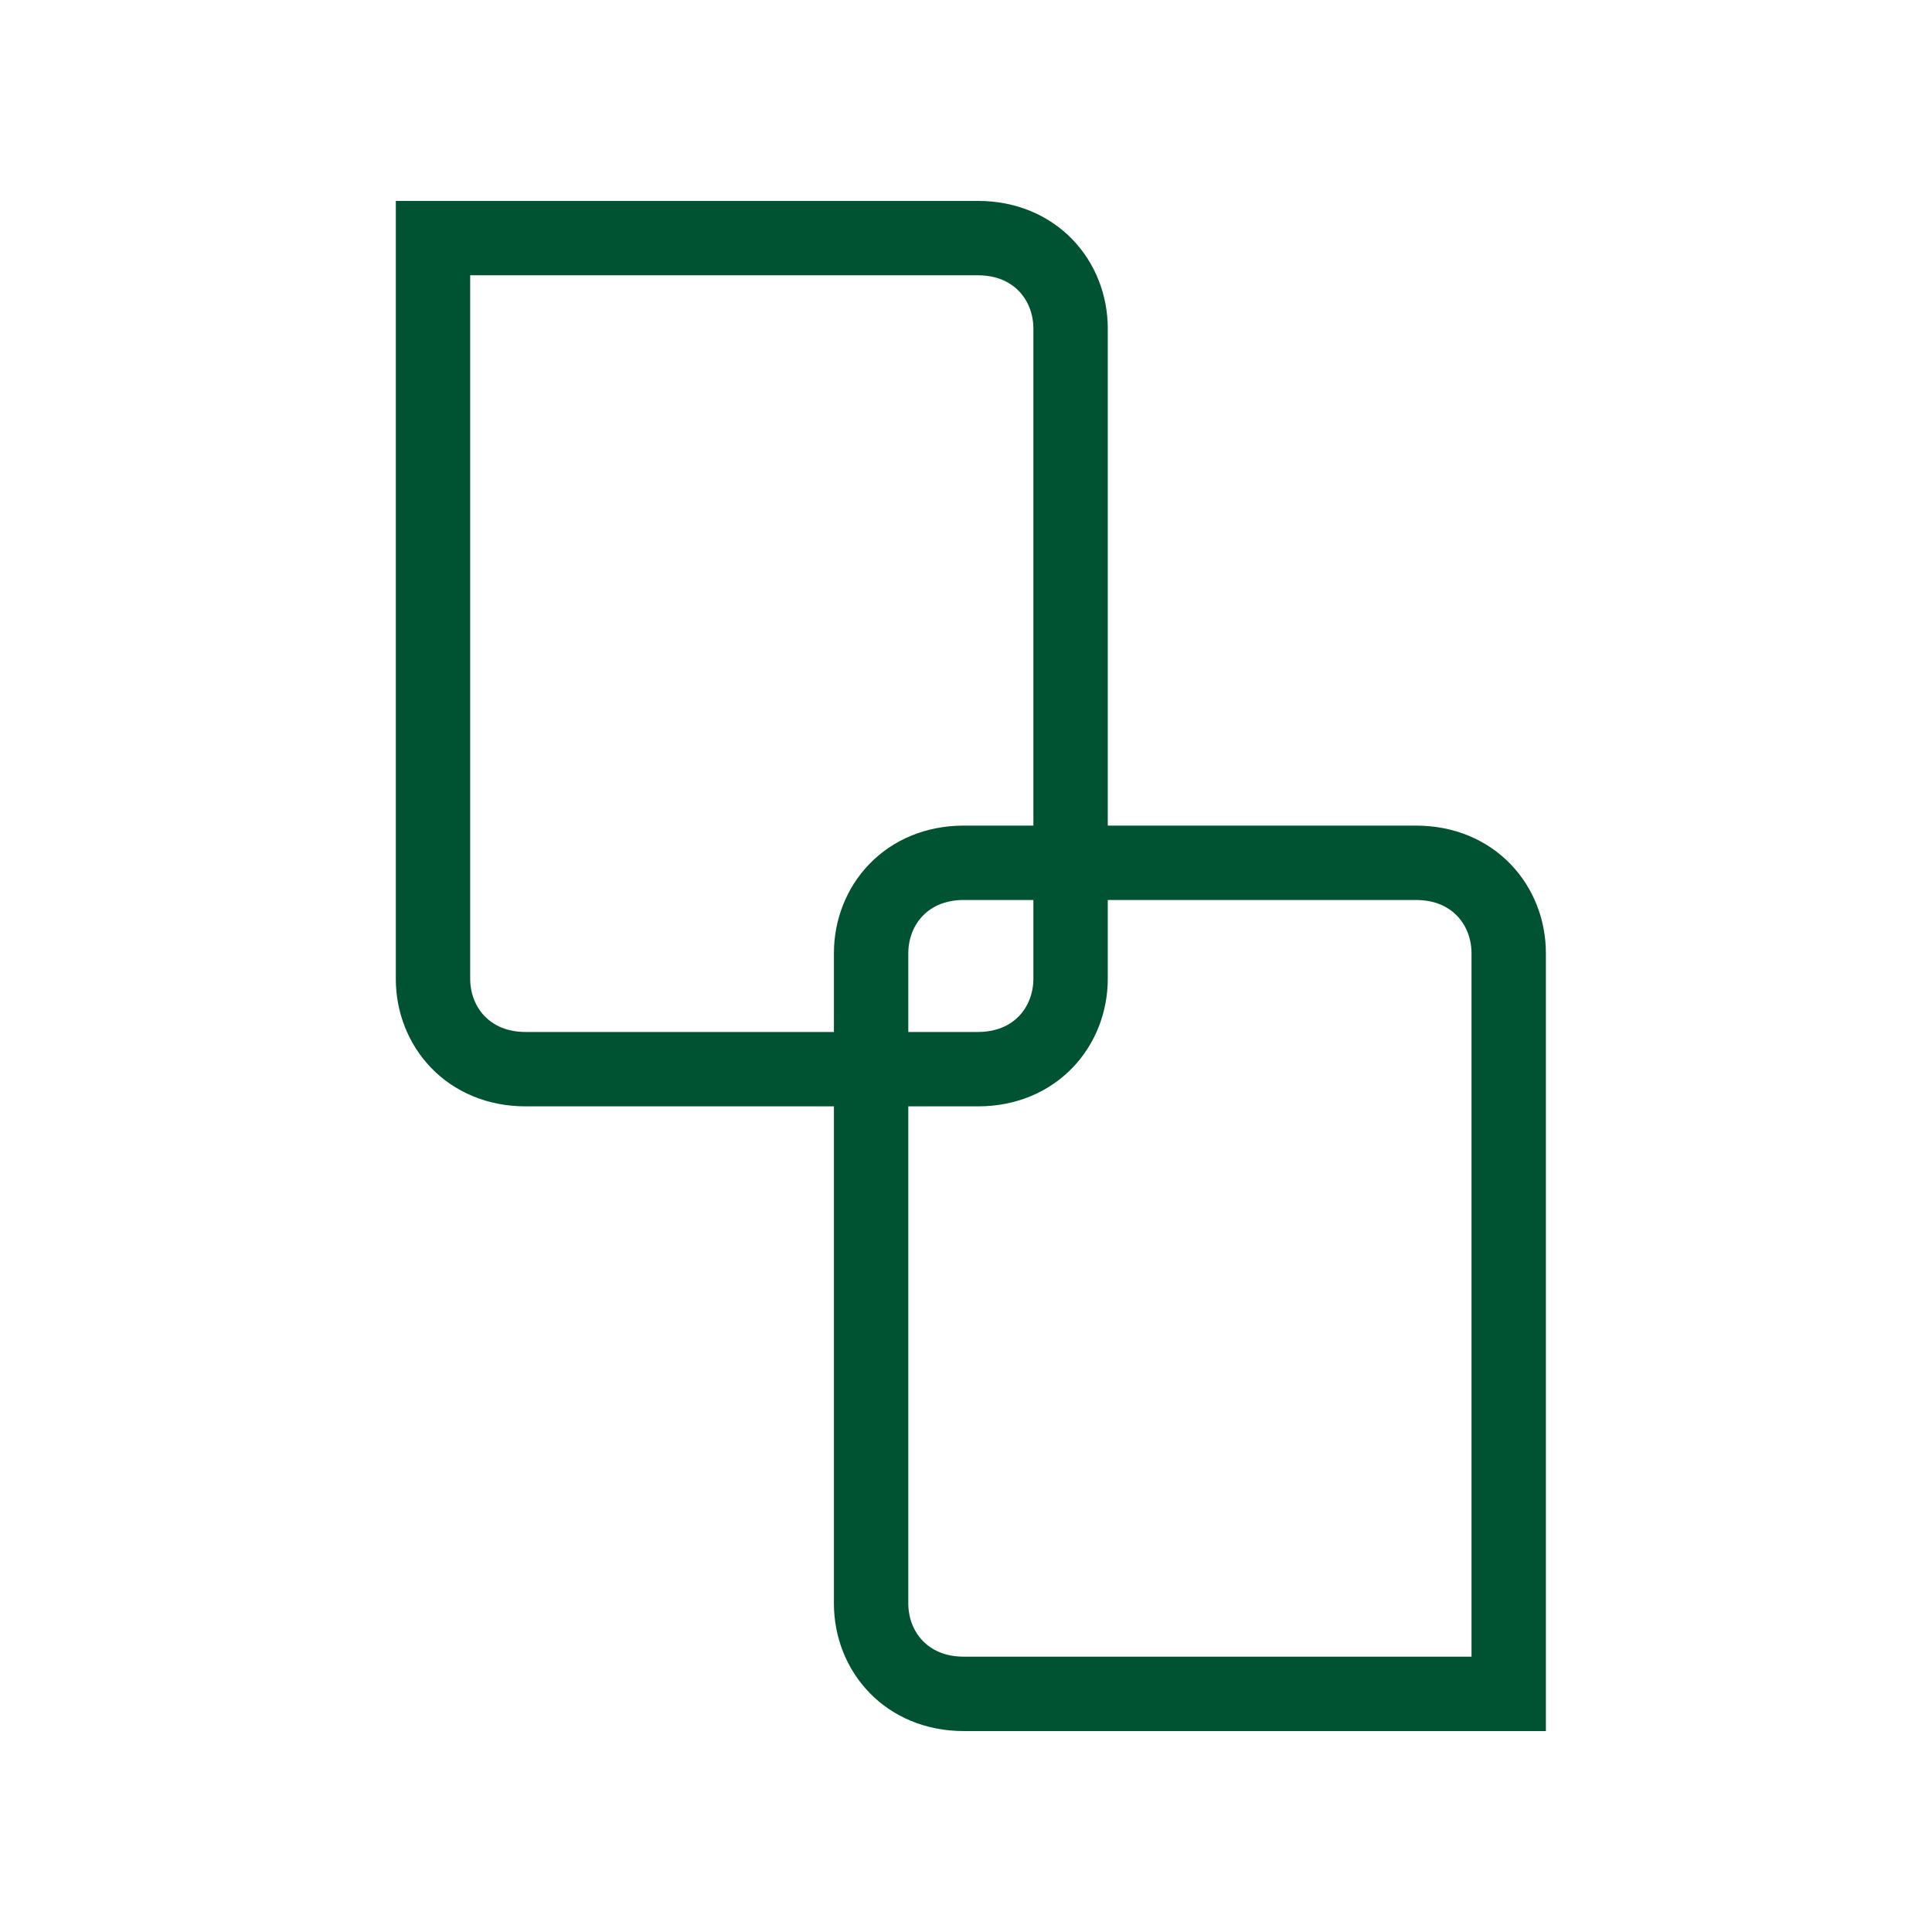 <?xml version="1.0" encoding="iso-8859-1"?>
<!-- Generator: Adobe Illustrator 22.0.1, SVG Export Plug-In . SVG Version: 6.00 Build 0)  -->
<svg version="1.1" id="Ebene_1" xmlns="http://www.w3.org/2000/svg" xmlns:xlink="http://www.w3.org/1999/xlink" x="0px" y="0px"
	 viewBox="0 0 70 70" style="enable-background:new 0 0 70 70;" xml:space="preserve">
<g style="display:none;">
	<defs>
		<rect id="SVGID_1_" x="7.258" y="10.864" width="55.835" height="48.272"/>
	</defs>
	<clipPath id="SVGID_2_" style="display:inline;">
		<use xlink:href="#SVGID_1_"  style="overflow:visible;"/>
	</clipPath>
	<path style="display:inline;clip-path:url(#SVGID_2_);fill:none;stroke:#005332;stroke-width:2.695;stroke-miterlimit:10;" d="
		M31.124,25.261l1.412,0.022l3.79-0.016c2.227-0.017,3.777,1.119,3.796,3.483l0.028,3.611l-3.978,0.031
		c-2.204,0.018-3.586-1.543-3.6-3.337l-0.039-3.961 M29.546,49.058l9.673,5.991c1.526,1.526,4.068,1.458,5.59-0.063l1.811-1.812
		l-12.436-8.755 M48.977,47.022c1.526,1.526,3.067-0.167,4.588-1.688l1.455-2.189L40.544,32.52 M38.816,54.424l-1.71,1.71
		c-1.79,1.79-3.115,1.962-5.273,1.295c0,0-10.811-4.813-13.05-6.983c-2.24-2.171-10.026-23.594-10.026-23.594l9.403-14.148
		l8.293,5.221 M45.877,52.651c1.565,1.526,3.863-0.541,4.618-1.44c0.755-0.899,1.233-2.225,1.233-2.225l-12.936-9.235 M34.7,25.319
		c-1.586-0.041-5.853-0.333-9.31-0.373c0,0-0.001,0-0.002,0c-2.199-0.041-4.06-1.718-4.233-4.306l-0.001-1.893
		c0,0,17.662-4.111,20.959-4.113c3.298-0.002,8.163,3.838,8.163,3.838l5.364-1.48l5.909,15.396l-7.635,8.99"/>
</g>
<g>
	<defs>
		<rect id="SVGID_3_" x="14.341" y="7.28" width="41.67" height="55.44"/>
	</defs>
	<clipPath id="SVGID_4_">
		<use xlink:href="#SVGID_3_"  style="overflow:visible;"/>
	</clipPath>
	<path style="clip-path:url(#SVGID_4_);fill:none;stroke:#005332;stroke-width:2.695;stroke-miterlimit:10;" d="M35.432,8.627
		c2.071,0,3.357,1.533,3.357,3.281v23.55c0,1.748-1.286,3.28-3.357,3.28H19.045c-2.071,0-3.357-1.532-3.357-3.28V8.627H35.432z
		 M34.919,61.372c-2.07,0-3.357-1.532-3.357-3.28V34.541c0-1.748,1.287-3.28,3.357-3.28h16.387c2.071,0,3.357,1.532,3.357,3.28
		v26.831H34.919z"/>
</g>
<g style="display:none;">
	<defs>
		<rect id="SVGID_5_" x="7.448" y="14.163" width="55.456" height="41.674"/>
	</defs>
	<clipPath id="SVGID_6_" style="display:inline;">
		<use xlink:href="#SVGID_5_"  style="overflow:visible;"/>
	</clipPath>
	<path style="display:inline;clip-path:url(#SVGID_6_);fill:none;stroke:#005332;stroke-width:2.695;stroke-miterlimit:10;" d="
		M29.268,41.059c-2.002,1.148-4.322,1.805-6.796,1.805c-7.553,0-13.677-6.123-13.677-13.677S14.919,15.51,22.472,15.51
		c7.554,0,13.677,6.123,13.677,13.677"/>
	<path style="display:inline;clip-path:url(#SVGID_6_);fill:#005332;" d="M26.636,34.293v1.981c0,0.186-0.07,0.35-0.35,0.396
		c-1.025,0.163-1.701,0.233-2.493,0.233c-3.589,0-5.547-1.352-6.222-4.707h-1.818c-0.233,0-0.373-0.14-0.373-0.373v-1.631
		c0-0.233,0.14-0.373,0.373-0.373h8.389c0.233,0,0.373,0.14,0.373,0.373v1.631c0,0.233-0.14,0.373-0.373,0.373H20.74
		c0.373,1.608,1.235,1.957,2.936,1.957c0.816,0,1.585-0.069,2.564-0.186C26.473,33.944,26.636,33.99,26.636,34.293 M26.636,21.593
		v1.981c0,0.303-0.163,0.349-0.396,0.326c-0.979-0.117-1.725-0.187-2.54-0.187c-1.841,0-2.704,0.397-3.03,2.354h3.472
		c0.233,0,0.373,0.14,0.373,0.373v1.631c0,0.233-0.14,0.373-0.373,0.373h-8.389c-0.233,0-0.373-0.14-0.373-0.373V26.44
		c0-0.233,0.14-0.373,0.373-0.373h1.748c0.606-3.659,2.563-5.103,6.292-5.103c0.792,0,1.468,0.07,2.493,0.233
		C26.566,21.243,26.636,21.407,26.636,21.593"/>
	<path style="display:inline;clip-path:url(#SVGID_6_);fill:none;stroke:#005332;stroke-width:2.695;stroke-miterlimit:10;" d="
		M61.556,23.506l-0.033,1.339L61.51,28.44c0,2.114-1.149,3.576-3.513,3.576l-3.611-0.001v-3.773c0-2.091,1.572-3.39,3.365-3.39
		l3.962-0.008 M36.15,36.19l7.956,9.946l10.582-14.164 M56.907,40.765c0,7.58-6.145,13.725-13.725,13.725
		s-13.725-6.145-13.725-13.725S35.602,27.04,43.182,27.04c1.545,0,3.03,0.255,4.416,0.726"/>
</g>
<g style="display:none;">
	<defs>
		<rect id="SVGID_7_" x="9.185" y="7.223" width="51.982" height="55.553"/>
	</defs>
	<clipPath id="SVGID_8_" style="display:inline;">
		<use xlink:href="#SVGID_7_"  style="overflow:visible;"/>
	</clipPath>
	<path style="display:inline;clip-path:url(#SVGID_8_);fill:none;stroke:#005332;stroke-width:2.695;stroke-miterlimit:10;" d="
		M18.375,31.462v-14.65c0-2.635,2.261-4.772,4.897-4.772h3.139v19.422 M34.447,17.586c0-2.636,2.137-4.772,4.773-4.772h3.264
		l-0.001,29.343c0,2.113-1.148,3.575-3.513,3.575h-3.61v-3.773c0-2.091,1.572-3.391,3.365-3.391l5.483,0.001
		c2.525-0.118,2.923-0.206,6.009-3.222c0-0.001,0.001-0.001,0.002-0.002c1.977-1.906,5.101-2.068,7.538,0.064l1.672,1.67
		l-16.361,24.35H10.532V22.397c0-2.346,1.971-4.698,5.073-4.698h2.963 M26.411,13.344c0.034-2.67,2.292-4.803,4.897-4.772h3.139
		v22.943"/>
</g>
<g style="display:none;">
	<defs>
		<rect id="SVGID_9_" x="10.865" y="7.188" width="48.622" height="55.624"/>
	</defs>
	<clipPath id="SVGID_10_" style="display:inline;">
		<use xlink:href="#SVGID_9_"  style="overflow:visible;"/>
	</clipPath>
	<path style="display:inline;clip-path:url(#SVGID_10_);fill:none;stroke:#005332;stroke-width:2.695;stroke-miterlimit:10;" d="
		M10.882,61.465h17.353v-18.78c-2.039-0.267-5.125-1.721-6.23-4.553c-4.792,0.392-8.561-2.454-9.579-6.872
		c-0.807-3.504,0.725-7.047,3.63-9.233c-0.114-0.281-0.208-0.574-0.278-0.879c-0.788-3.421,1.615-6.896,5.369-7.76
		c1.253-0.289,2.497-0.249,3.629,0.059c1.166-2.215,4.495-4.457,8.037-4.863c3.657-0.419,7.145,1.951,9.192,4.006
		c5.156-0.653,9.973,0.859,11.062,5.588c0.185,0.8,0.251,1.602,0.21,2.391c2.738,0.535,4.853,4.864,4.855,7.48
		c0.002,4.399-2.68,7.505-8.213,8.156c-0.379,4.109-3.125,4.276-7.922,4.276 M41.997,40.48h-3.615c-1.793,0-3.365-1.299-3.365-3.39
		v-3.773l3.61-0.001c2.365,0,3.513,1.462,3.513,3.576v24.572h17.347"/>
</g>
<g style="display:none;">
	<defs>
		<rect id="SVGID_11_" x="7.409" y="7.226" width="55.534" height="55.548"/>
	</defs>
	<clipPath id="SVGID_12_" style="display:inline;">
		<use xlink:href="#SVGID_11_"  style="overflow:visible;"/>
	</clipPath>
	<path style="display:inline;clip-path:url(#SVGID_12_);fill:none;stroke:#005332;stroke-width:2.695;stroke-miterlimit:10;" d="
		M47.718,8.573H32.71c-1.729,0.001-3.129,1.459-3.122,3.188V40.25c0.013,2.865,2.414,5.182,5.279,5.182h23.255V25.947H43.96
		c-1.794,0-3.366,1.317-3.366,3.408v3.773l3.611,0.001c2.365,0,3.513-1.462,3.513-3.576V8.573z M29.601,24.597l-8.08-5.162
		L9.411,37.079c-1.052,1.646-0.817,3.803,0.565,5.185l4.824,4.424c1.403,1.403,3.743,1.158,4.825-0.505l3.691-5.973
		c0.451-0.693-0.046-1.609-0.872-1.609H9.752 M57.801,61.426H29.933c-2.087,0-3.794-1.707-3.794-3.794v-2.799
		c0-2.087,1.707-3.794,3.794-3.794h27.868c2.087,0,3.794,1.707,3.794,3.794v2.799C61.595,59.719,59.888,61.426,57.801,61.426z"/>
</g>
<g style="display:none;">
	<defs>
		<rect id="SVGID_13_" x="12.994" y="7.198" width="44.364" height="55.603"/>
	</defs>
	<clipPath id="SVGID_14_" style="display:inline;">
		<use xlink:href="#SVGID_13_"  style="overflow:visible;"/>
	</clipPath>
	<path style="display:inline;clip-path:url(#SVGID_14_);fill:none;stroke:#005332;stroke-width:2.695;stroke-miterlimit:10;" d="
		M48.164,55.864c0,0,7.846-8.572,7.846-13.047c0-4.372-5.032-9.828-7.174-12.013c0,0-2.199-2.507-6.298-2.507l-1.17,0.066
		l-8.866,8.622c-1.268,1.268-1.461,3.299,0.017,4.777l2.669,2.668l2.553-2.553c1.672-1.672,1.451-3.517-0.044-5.012l-8.715-8.502
		l-2.219-0.066c-3.178,0-5.413,2.368-5.413,2.368c-2.141,2.185-7.009,7.756-7.009,12.127c0,4.475,7.765,12.985,7.765,12.985
		 M42.815,16.185c0,4.219-3.421,7.64-7.64,7.64s-7.639-3.421-7.639-7.64c0-4.219,3.42-7.639,7.639-7.639
		S42.815,11.966,42.815,16.185z M49.065,41.974l-1.263,19.48H22.556l-1.271-19.48"/>
</g>
</svg>
